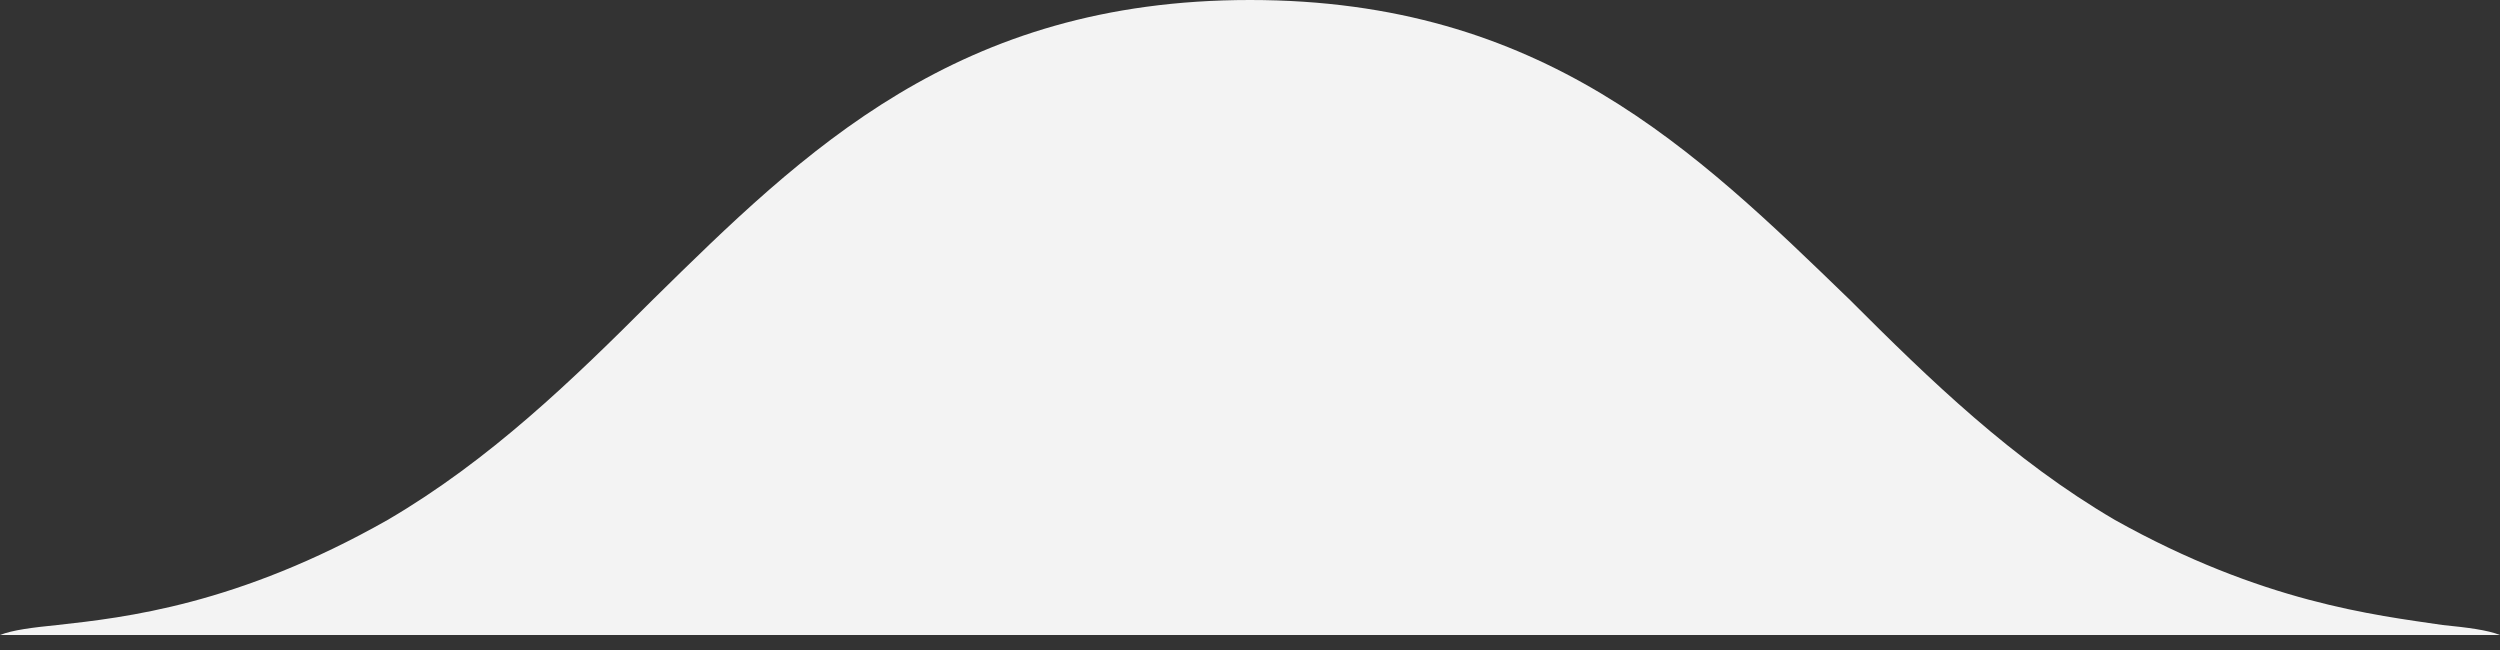 <svg width="100" height="26" fill="none" xmlns="http://www.w3.org/2000/svg"><rect width="100%" height="100%" fill="#333333" stroke="none"/><g clip-path="url(#clip0)"><path fill-rule="evenodd" clip-rule="evenodd" d="M50 0c11.7 0 17.8 6 24 12 3.2 3.2 6.5 6.4 10.6 8.8 5.9 3.3 10.4 3.8 13.1 4.2 1 .1 1.8.2 2.3.4H50V0zm0 25.4H0c.5-.2 1.3-.3 2.3-.4 2.7-.3 7.2-.8 13.2-4.2 4.1-2.4 7.4-5.6 10.6-8.8C32.2 6 38.3 0 50 0" fill="#F3F3F3"/></g><defs><clipPath id="clip0"><path fill="#fff" transform="matrix(-1 0 0 1 100 0)" d="M0 0h100v25.4H0z"/></clipPath></defs></svg>